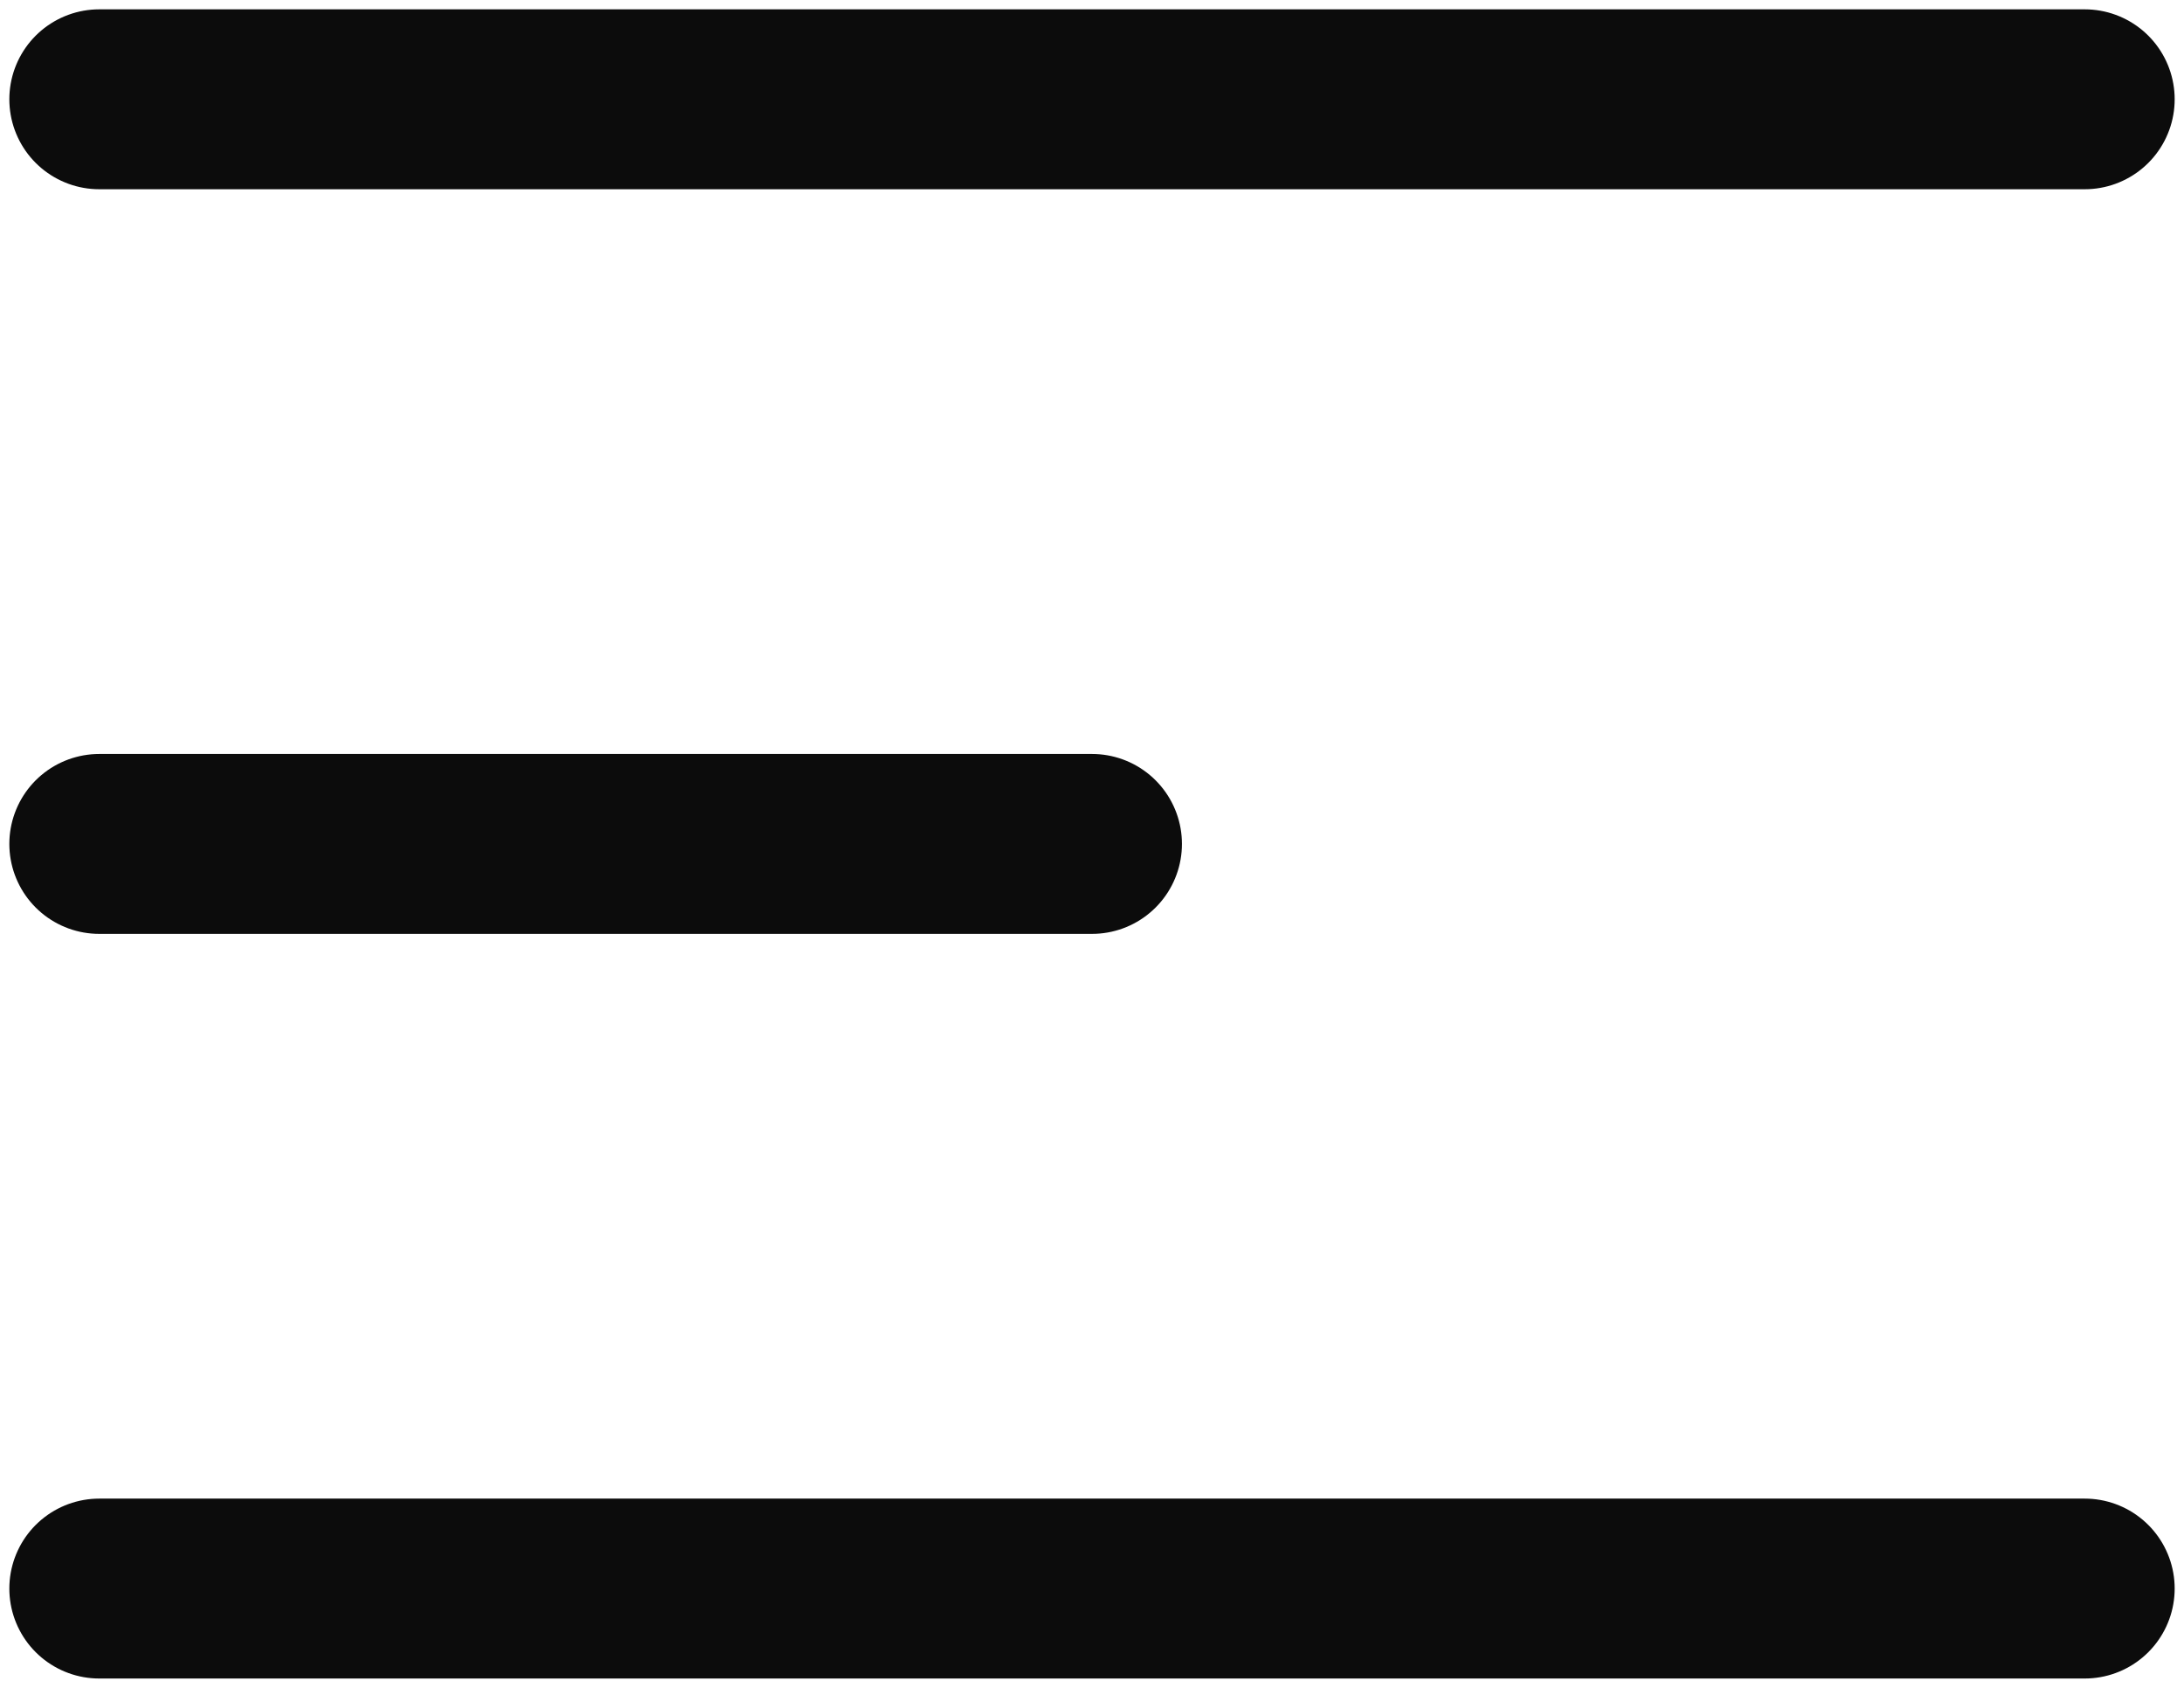 <svg width="22" height="17" viewBox="0 0 22 17" fill="none" xmlns="http://www.w3.org/2000/svg">
<path d="M1 1H21M1 8.5H11M1 16H21" stroke="#0C0C0C" stroke-width="1.812" stroke-linecap="round" stroke-linejoin="round"/>
</svg>
